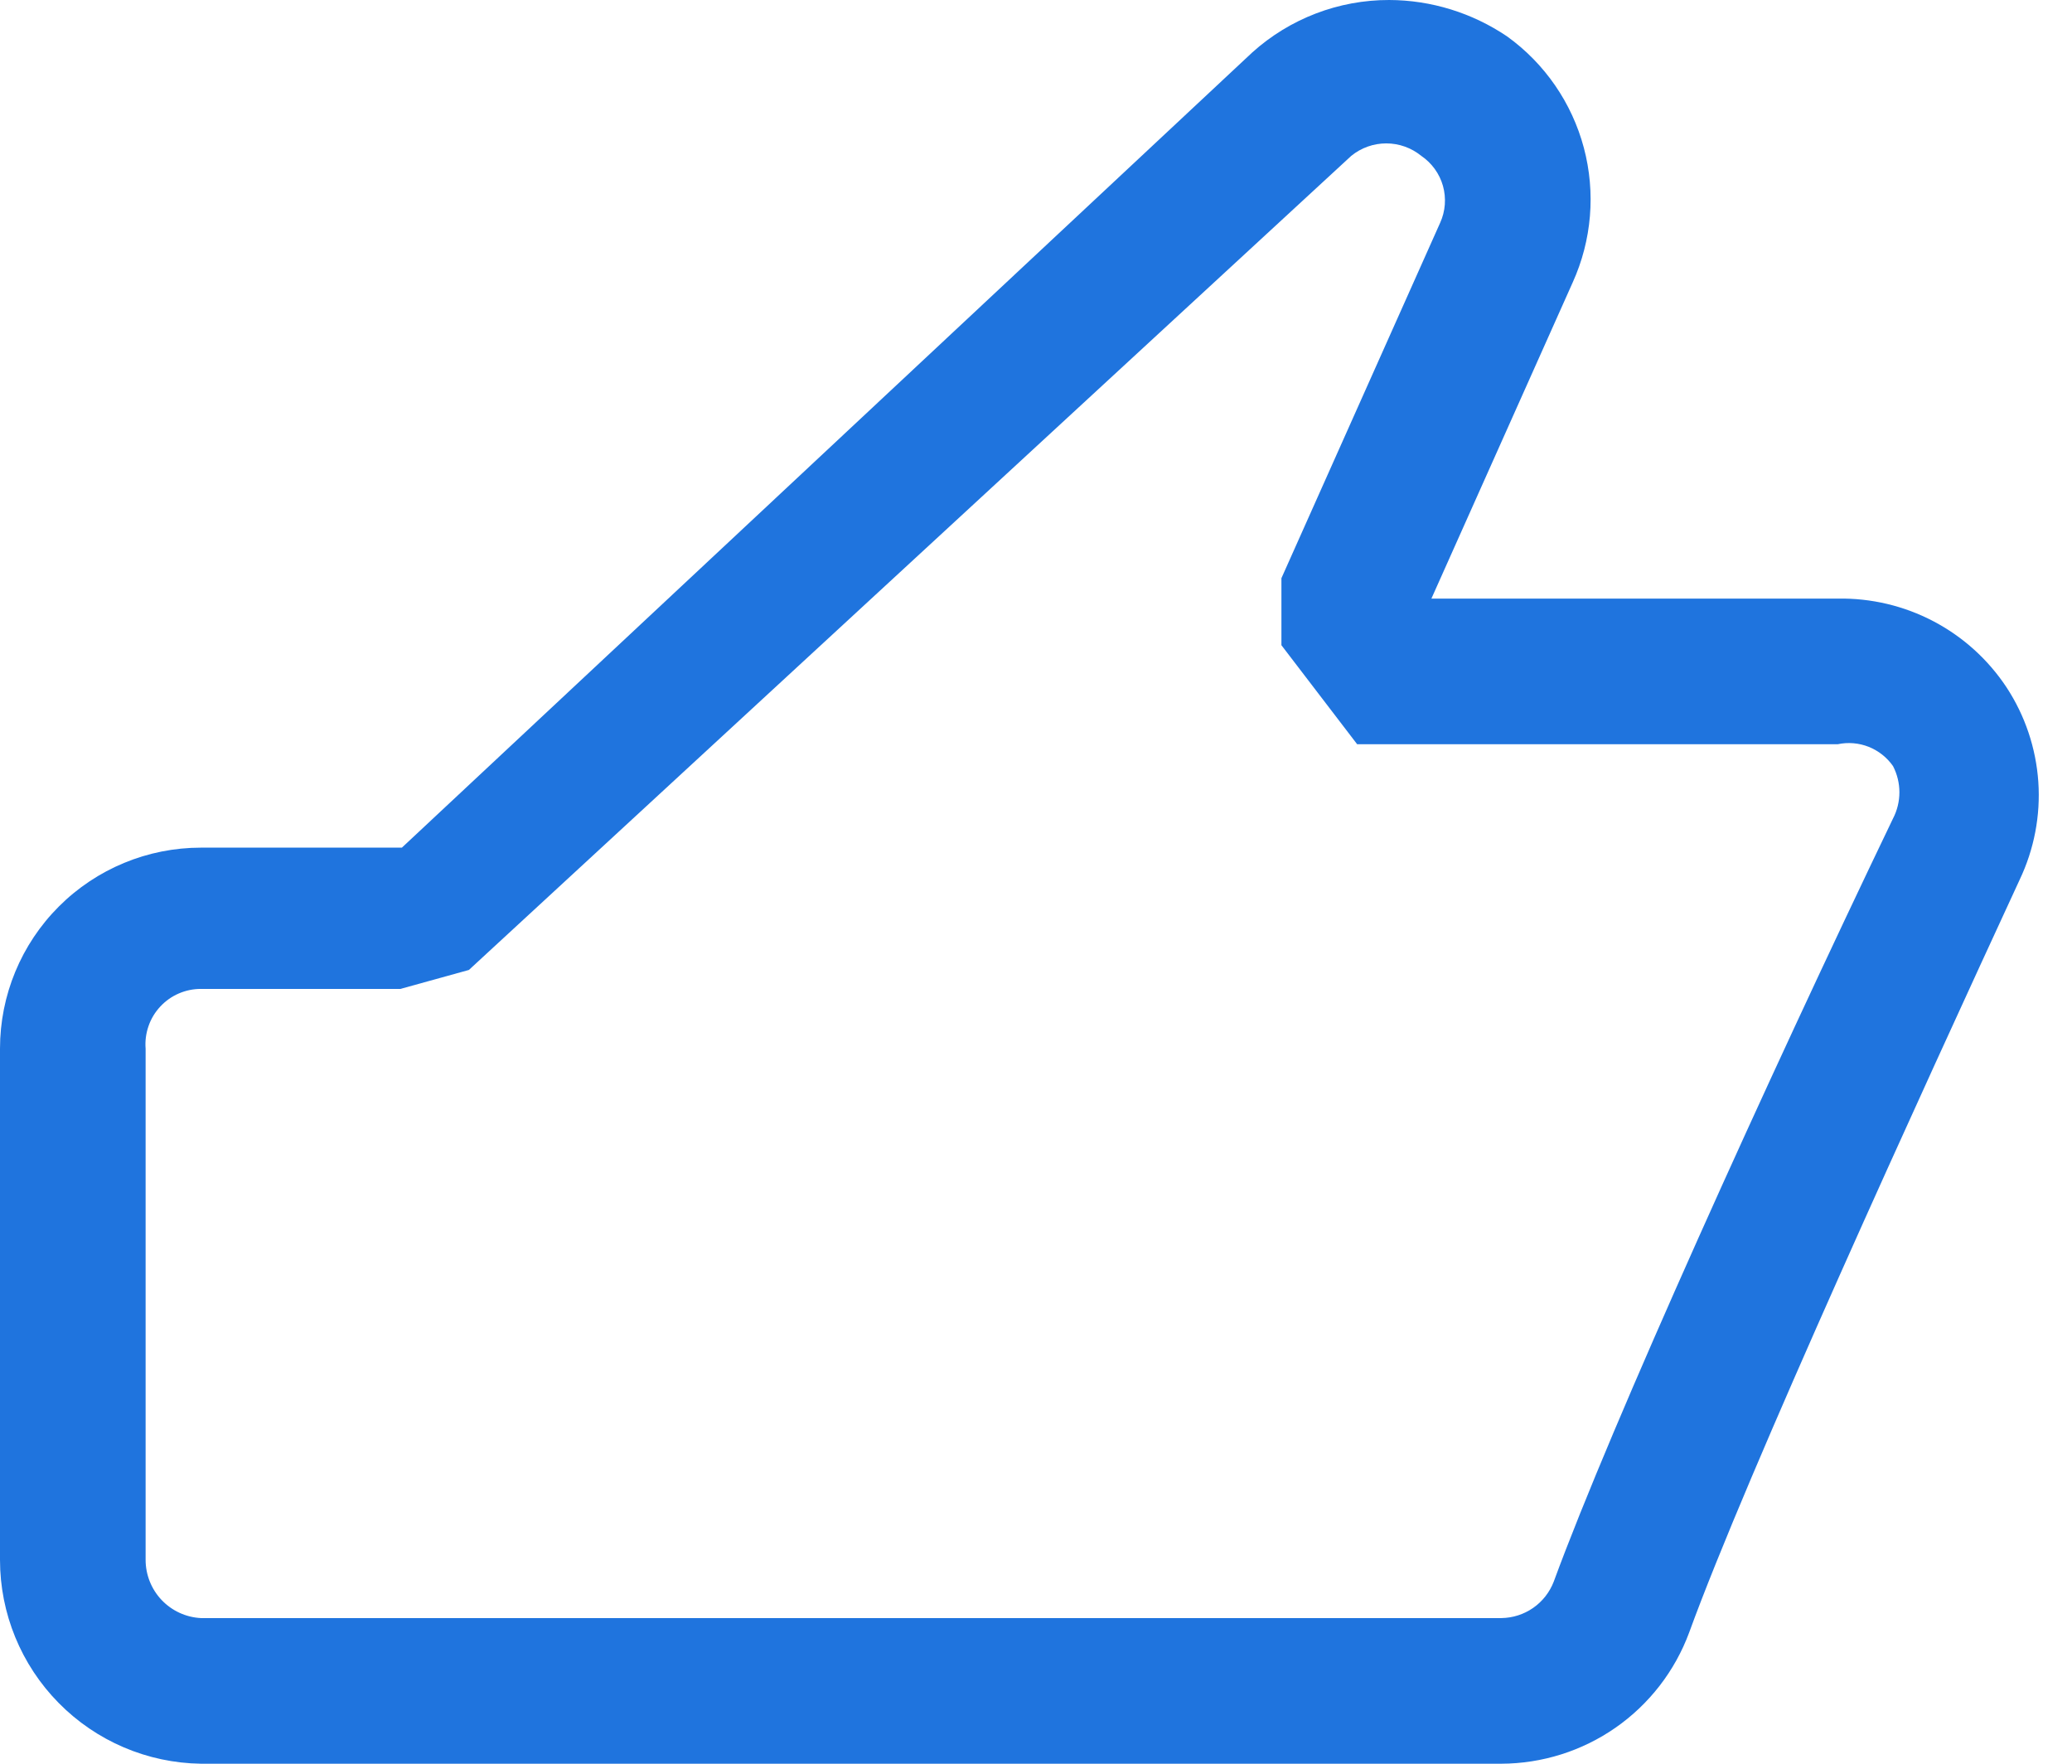 <svg width="47" height="40" viewBox="0 0 47 40" fill="none" xmlns="http://www.w3.org/2000/svg">
<path d="M31.511 9.04183e-06C32.466 0.003 33.394 0.291 34.187 0.826C35.041 1.441 35.656 2.334 35.927 3.351C36.198 4.369 36.108 5.449 35.673 6.408L32.469 13.576H41.684C42.441 13.562 43.189 13.739 43.859 14.091C44.529 14.443 45.099 14.959 45.516 15.59C45.936 16.231 46.183 16.968 46.236 17.732C46.288 18.495 46.142 19.259 45.813 19.951C43.6 24.74 39.637 33.394 38.315 37.027C37.992 37.898 37.411 38.649 36.65 39.18C35.889 39.711 34.983 39.997 34.054 40H4.558C3.343 39.983 2.184 39.488 1.331 38.622C0.478 37.757 -0 36.591 2.41108e-08 35.376V23.782C2.41108e-08 22.573 0.48 21.414 1.335 20.559C2.19 19.704 3.349 19.224 4.558 19.224H9.116L28.406 1.189C29.258 0.422 30.365 -0.002 31.511 9.04183e-06ZM34.054 36.697C34.313 36.694 34.564 36.614 34.776 36.467C34.988 36.32 35.151 36.112 35.244 35.871C36.565 32.271 40.099 24.476 42.94 18.563C43.035 18.38 43.085 18.176 43.085 17.969C43.085 17.762 43.035 17.558 42.94 17.374C42.802 17.177 42.61 17.026 42.387 16.937C42.163 16.849 41.919 16.829 41.684 16.879H30.785L29.067 14.633V13.113L32.667 5.054C32.787 4.791 32.809 4.494 32.731 4.215C32.652 3.937 32.477 3.696 32.238 3.534C32.014 3.352 31.734 3.252 31.445 3.252C31.156 3.252 30.876 3.352 30.652 3.534L10.636 21.998L9.083 22.428H4.558C4.385 22.427 4.213 22.463 4.054 22.532C3.895 22.601 3.752 22.702 3.634 22.83C3.516 22.957 3.425 23.107 3.369 23.271C3.312 23.435 3.289 23.609 3.303 23.782V35.376C3.303 35.715 3.433 36.041 3.666 36.287C3.9 36.533 4.219 36.68 4.558 36.697H34.054Z" fill="#1F74DE"/>
</svg>
